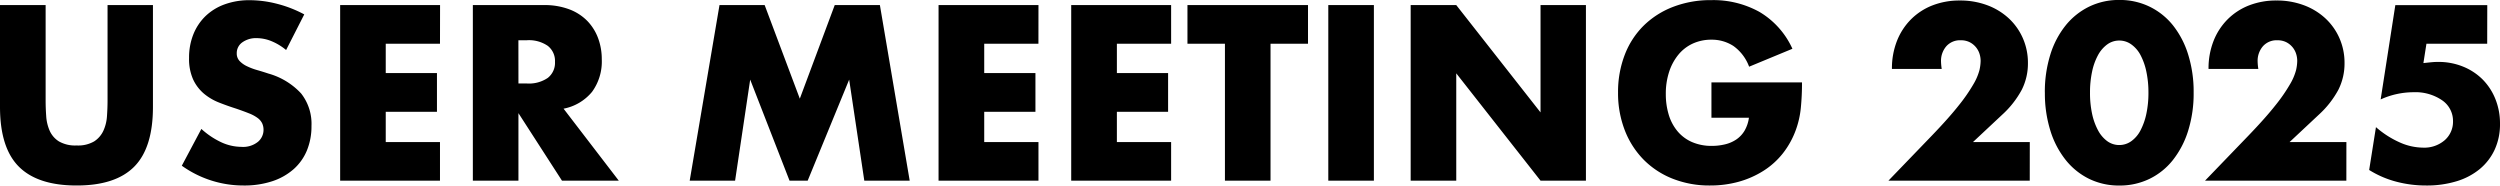 <svg xmlns="http://www.w3.org/2000/svg" width="257.736" height="19.128" viewBox="0 0 257.736 19.128">
  <path id="パス_10133" data-name="パス 10133" d="M194.536-18.1v9.84q0,.792.06,1.62a4.44,4.44,0,0,0,.36,1.5,2.5,2.5,0,0,0,.948,1.092,3.345,3.345,0,0,0,1.824.42,3.282,3.282,0,0,0,1.812-.42,2.6,2.6,0,0,0,.948-1.092,4.264,4.264,0,0,0,.372-1.5q.06-.828.06-1.62V-18.1h4.68V-7.608q0,4.224-1.932,6.168T197.728.5q-4.008,0-5.952-1.944t-1.944-6.168V-18.1Zm24.792,4.632a5.809,5.809,0,0,0-1.536-.924,4.079,4.079,0,0,0-1.488-.3,2.414,2.414,0,0,0-1.488.432,1.346,1.346,0,0,0-.576,1.128,1.122,1.122,0,0,0,.288.792,2.51,2.51,0,0,0,.756.54,6.471,6.471,0,0,0,1.056.4q.588.168,1.164.36a7.258,7.258,0,0,1,3.372,2.052,5.063,5.063,0,0,1,1.068,3.348,6.518,6.518,0,0,1-.468,2.52,5.258,5.258,0,0,1-1.368,1.932A6.312,6.312,0,0,1,217.9.06,9.2,9.2,0,0,1,214.936.5a10.9,10.9,0,0,1-6.36-2.04l2.016-3.792a8.178,8.178,0,0,0,2.088,1.392,5.019,5.019,0,0,0,2.04.456,2.435,2.435,0,0,0,1.716-.528,1.607,1.607,0,0,0,.564-1.2,1.621,1.621,0,0,0-.144-.708,1.533,1.533,0,0,0-.48-.552,3.847,3.847,0,0,0-.876-.468q-.54-.216-1.308-.48-.912-.288-1.788-.636a5.626,5.626,0,0,1-1.56-.924,4.294,4.294,0,0,1-1.1-1.452,5.135,5.135,0,0,1-.42-2.22,6.413,6.413,0,0,1,.444-2.436,5.414,5.414,0,0,1,1.248-1.872,5.563,5.563,0,0,1,1.968-1.212,7.439,7.439,0,0,1,2.6-.432,11.4,11.4,0,0,1,2.808.372,12.385,12.385,0,0,1,2.808,1.092Zm15.864-.648H229.6v3.024h5.28V-7.1H229.6v3.12h5.592V0H224.9V-18.1h10.3Zm8.088,4.1h.888a3.43,3.43,0,0,0,2.136-.576,1.969,1.969,0,0,0,.744-1.656A1.969,1.969,0,0,0,246.3-13.9a3.43,3.43,0,0,0-2.136-.576h-.888ZM253.624,0h-5.856L243.28-6.96V0h-4.7V-18.1h7.32a7.185,7.185,0,0,1,2.64.444,5.108,5.108,0,0,1,1.86,1.212,5.11,5.11,0,0,1,1.1,1.776,6.19,6.19,0,0,1,.372,2.16,5.309,5.309,0,0,1-1,3.348,5.016,5.016,0,0,1-2.94,1.74Zm7.312,0,3.072-18.1h4.656l3.624,9.648,3.6-9.648h4.656L283.616,0h-4.68l-1.56-10.416L273.1,0h-1.872l-4.056-10.416L265.616,0Zm35.952-14.112H291.3v3.024h5.28V-7.1H291.3v3.12h5.592V0h-10.3V-18.1h10.3Zm13.68,0h-5.592v3.024h5.28V-7.1h-5.28v3.12h5.592V0h-10.3V-18.1h10.3Zm10.248,0V0h-4.7V-14.112h-3.864V-18.1H324.68v3.984ZM331.472-18.1V0h-4.7V-18.1ZM335.264,0V-18.1h4.7l8.688,11.064V-18.1h4.68V0h-4.68l-8.688-11.064V0Zm31.008-10.128h9.336a25.94,25.94,0,0,1-.12,2.616,9.273,9.273,0,0,1-.48,2.184A8.716,8.716,0,0,1,373.64-2.82,8,8,0,0,1,371.612-1,9.532,9.532,0,0,1,369.056.12,10.963,10.963,0,0,1,366.128.5a10.285,10.285,0,0,1-3.852-.7,8.693,8.693,0,0,1-2.988-1.956,8.859,8.859,0,0,1-1.944-3.024,10.539,10.539,0,0,1-.7-3.9,10.634,10.634,0,0,1,.684-3.876,8.506,8.506,0,0,1,1.944-3.012,8.834,8.834,0,0,1,3.036-1.944,10.772,10.772,0,0,1,3.96-.7,9.817,9.817,0,0,1,4.968,1.224,8.475,8.475,0,0,1,3.384,3.792l-4.464,1.848a4.541,4.541,0,0,0-1.62-2.136,4.066,4.066,0,0,0-2.268-.648,4.554,4.554,0,0,0-1.92.4A4.161,4.161,0,0,0,362.876-13a5.415,5.415,0,0,0-.96,1.764,7.182,7.182,0,0,0-.348,2.3,7.294,7.294,0,0,0,.3,2.136,4.825,4.825,0,0,0,.9,1.7,4.058,4.058,0,0,0,1.488,1.116,5.027,5.027,0,0,0,2.064.4,5.723,5.723,0,0,0,1.344-.156,3.546,3.546,0,0,0,1.164-.5,2.868,2.868,0,0,0,.852-.9,3.6,3.6,0,0,0,.456-1.344h-3.864ZM399.088,0H384.52l4.488-4.656q1.776-1.848,2.784-3.132a17.244,17.244,0,0,0,1.5-2.172,5.707,5.707,0,0,0,.612-1.44,4.53,4.53,0,0,0,.12-.936,2.42,2.42,0,0,0-.132-.792,2.018,2.018,0,0,0-.4-.684,1.993,1.993,0,0,0-.636-.48,1.991,1.991,0,0,0-.876-.18,1.878,1.878,0,0,0-1.5.624,2.3,2.3,0,0,0-.54,1.56,5.889,5.889,0,0,0,.072.768H384.88a7.723,7.723,0,0,1,.516-2.88,6.532,6.532,0,0,1,1.452-2.232,6.413,6.413,0,0,1,2.22-1.44,7.654,7.654,0,0,1,2.82-.5,7.924,7.924,0,0,1,2.8.48,6.681,6.681,0,0,1,2.22,1.344,6.171,6.171,0,0,1,1.464,2.052,6.28,6.28,0,0,1,.528,2.58,6.011,6.011,0,0,1-.636,2.748,9.673,9.673,0,0,1-2.028,2.58l-3,2.808h5.856ZM405.3-9.072a10.2,10.2,0,0,0,.216,2.184,6.353,6.353,0,0,0,.612,1.7,3.3,3.3,0,0,0,.948,1.116,2.089,2.089,0,0,0,1.248.4,2.105,2.105,0,0,0,1.236-.4,3.128,3.128,0,0,0,.948-1.116,6.641,6.641,0,0,0,.6-1.7,10.2,10.2,0,0,0,.216-2.184,10.25,10.25,0,0,0-.216-2.172,6.431,6.431,0,0,0-.6-1.7,3.153,3.153,0,0,0-.948-1.1,2.105,2.105,0,0,0-1.236-.4,2.089,2.089,0,0,0-1.248.4,3.325,3.325,0,0,0-.948,1.1,6.158,6.158,0,0,0-.612,1.7A10.25,10.25,0,0,0,405.3-9.072Zm-4.656,0A12.842,12.842,0,0,1,401.212-13a9.064,9.064,0,0,1,1.584-3.012,7.146,7.146,0,0,1,2.424-1.932,7,7,0,0,1,3.108-.684,7.023,7.023,0,0,1,3.1.684,7,7,0,0,1,2.424,1.932A9.194,9.194,0,0,1,415.42-13a12.842,12.842,0,0,1,.564,3.924,12.842,12.842,0,0,1-.564,3.924,9.339,9.339,0,0,1-1.572,3.024A6.939,6.939,0,0,1,411.424-.18a7.023,7.023,0,0,1-3.1.684A7,7,0,0,1,405.22-.18,7.086,7.086,0,0,1,402.8-2.124a9.205,9.205,0,0,1-1.584-3.024A12.842,12.842,0,0,1,400.648-9.072ZM431.728,0H417.16l4.488-4.656q1.776-1.848,2.784-3.132a17.244,17.244,0,0,0,1.5-2.172,5.707,5.707,0,0,0,.612-1.44,4.53,4.53,0,0,0,.12-.936,2.42,2.42,0,0,0-.132-.792,2.018,2.018,0,0,0-.4-.684,1.993,1.993,0,0,0-.636-.48,1.991,1.991,0,0,0-.876-.18,1.878,1.878,0,0,0-1.5.624,2.3,2.3,0,0,0-.54,1.56,5.889,5.889,0,0,0,.072.768H417.52a7.723,7.723,0,0,1,.516-2.88,6.532,6.532,0,0,1,1.452-2.232,6.413,6.413,0,0,1,2.22-1.44,7.654,7.654,0,0,1,2.82-.5,7.924,7.924,0,0,1,2.8.48,6.681,6.681,0,0,1,2.22,1.344,6.171,6.171,0,0,1,1.464,2.052,6.28,6.28,0,0,1,.528,2.58,6.011,6.011,0,0,1-.636,2.748,9.673,9.673,0,0,1-2.028,2.58l-3,2.808h5.856Zm14.52-14.112h-6.264l-.312,1.992q.432-.048.792-.084t.744-.036a6.667,6.667,0,0,1,2.544.48,6.042,6.042,0,0,1,2.016,1.32,6.042,6.042,0,0,1,1.32,2.016,6.731,6.731,0,0,1,.48,2.568,6.254,6.254,0,0,1-.54,2.64,5.69,5.69,0,0,1-1.524,2A6.87,6.87,0,0,1,443.1.06,10.476,10.476,0,0,1,439.96.5a11.946,11.946,0,0,1-3.108-.4A10.072,10.072,0,0,1,434.08-1.1l.7-4.416a9.661,9.661,0,0,0,2.448,1.572,5.986,5.986,0,0,0,2.376.54,3.219,3.219,0,0,0,2.28-.78,2.53,2.53,0,0,0,.84-1.932,2.572,2.572,0,0,0-1.128-2.172,4.87,4.87,0,0,0-2.952-.828,8.228,8.228,0,0,0-1.68.18,8.03,8.03,0,0,0-1.7.564l1.512-9.72h9.48Z" transform="translate(-189.832 18.624)"/>
</svg>
